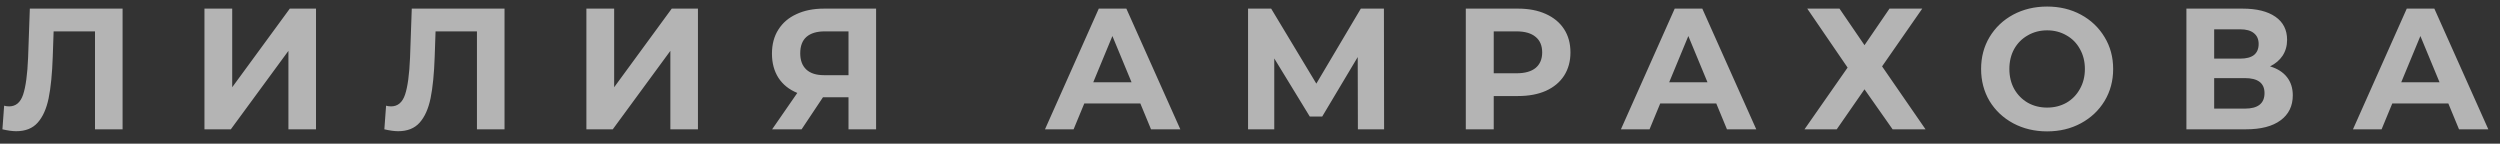 <?xml version="1.0" encoding="UTF-8"?> <svg xmlns="http://www.w3.org/2000/svg" width="174" height="10" viewBox="0 0 174 10" fill="none"><rect x="0" y="0" width="174" height="10" fill="#333333" stroke="none"/> <path opacity="0.7" d="M8.532 0.6V9H6.612V2.184H3.732L3.672 3.936C3.632 5.128 3.536 6.096 3.384 6.84C3.232 7.576 2.976 8.144 2.616 8.544C2.264 8.936 1.768 9.132 1.128 9.132C0.864 9.132 0.544 9.088 0.168 9L0.288 7.356C0.392 7.388 0.508 7.404 0.636 7.404C1.1 7.404 1.424 7.132 1.608 6.588C1.792 6.036 1.908 5.176 1.956 4.008L2.076 0.6H8.532ZM14.23 0.6H16.162V6.072L20.17 0.6H21.994V9H20.074V3.54L16.066 9H14.23V0.6ZM35.115 0.6V9H33.195V2.184H30.315L30.255 3.936C30.215 5.128 30.119 6.096 29.967 6.84C29.815 7.576 29.559 8.144 29.199 8.544C28.847 8.936 28.351 9.132 27.711 9.132C27.447 9.132 27.127 9.088 26.751 9L26.871 7.356C26.975 7.388 27.091 7.404 27.219 7.404C27.683 7.404 28.007 7.132 28.191 6.588C28.375 6.036 28.491 5.176 28.539 4.008L28.659 0.6H35.115ZM40.813 0.6H42.745V6.072L46.753 0.6H48.577V9H46.657V3.54L42.649 9H40.813V0.6ZM60.976 0.6V9H59.056V6.768H57.28L55.792 9H53.74L55.492 6.468C54.924 6.236 54.488 5.888 54.184 5.424C53.88 4.952 53.728 4.388 53.728 3.732C53.728 3.084 53.876 2.528 54.172 2.064C54.468 1.592 54.888 1.232 55.432 0.984C55.976 0.728 56.616 0.6 57.352 0.6H60.976ZM57.4 2.184C56.848 2.184 56.424 2.312 56.128 2.568C55.84 2.824 55.696 3.204 55.696 3.708C55.696 4.196 55.836 4.572 56.116 4.836C56.396 5.1 56.808 5.232 57.352 5.232H59.056V2.184H57.4ZM79.367 7.2H75.467L74.723 9H72.731L76.475 0.6H78.395L82.151 9H80.111L79.367 7.2ZM78.755 5.724L77.423 2.508L76.091 5.724H78.755ZM94.509 9L94.497 3.972L92.025 8.112H91.161L88.689 4.068V9H86.865V0.6H88.473L91.617 5.82L94.713 0.6H96.321L96.333 9H94.509ZM105.656 0.6C106.4 0.6 107.044 0.724 107.588 0.972C108.14 1.22 108.564 1.572 108.86 2.028C109.156 2.484 109.304 3.024 109.304 3.648C109.304 4.264 109.156 4.804 108.86 5.268C108.564 5.724 108.14 6.076 107.588 6.324C107.044 6.564 106.4 6.684 105.656 6.684H103.964V9H102.02V0.6H105.656ZM105.548 5.1C106.132 5.1 106.576 4.976 106.88 4.728C107.184 4.472 107.336 4.112 107.336 3.648C107.336 3.176 107.184 2.816 106.88 2.568C106.576 2.312 106.132 2.184 105.548 2.184H103.964V5.1H105.548ZM119.452 7.2H115.552L114.808 9H112.816L116.56 0.6H118.48L122.236 9H120.196L119.452 7.2ZM118.84 5.724L117.508 2.508L116.176 5.724H118.84ZM128.029 0.6L129.769 3.144L131.509 0.6H133.789L130.993 4.62L134.017 9H131.725L129.769 6.216L127.837 9H125.593L128.593 4.704L125.785 0.6H128.029ZM142.48 9.144C141.608 9.144 140.82 8.956 140.116 8.58C139.42 8.204 138.872 7.688 138.472 7.032C138.08 6.368 137.884 5.624 137.884 4.8C137.884 3.976 138.08 3.236 138.472 2.58C138.872 1.916 139.42 1.396 140.116 1.02C140.82 0.644 141.608 0.456 142.48 0.456C143.352 0.456 144.136 0.644 144.832 1.02C145.528 1.396 146.076 1.916 146.476 2.58C146.876 3.236 147.076 3.976 147.076 4.8C147.076 5.624 146.876 6.368 146.476 7.032C146.076 7.688 145.528 8.204 144.832 8.58C144.136 8.956 143.352 9.144 142.48 9.144ZM142.48 7.488C142.976 7.488 143.424 7.376 143.824 7.152C144.224 6.92 144.536 6.6 144.76 6.192C144.992 5.784 145.108 5.32 145.108 4.8C145.108 4.28 144.992 3.816 144.76 3.408C144.536 3 144.224 2.684 143.824 2.46C143.424 2.228 142.976 2.112 142.48 2.112C141.984 2.112 141.536 2.228 141.136 2.46C140.736 2.684 140.42 3 140.188 3.408C139.964 3.816 139.852 4.28 139.852 4.8C139.852 5.32 139.964 5.784 140.188 6.192C140.42 6.6 140.736 6.92 141.136 7.152C141.536 7.376 141.984 7.488 142.48 7.488ZM157.994 4.62C158.506 4.772 158.898 5.02 159.17 5.364C159.442 5.708 159.578 6.132 159.578 6.636C159.578 7.38 159.294 7.96 158.726 8.376C158.166 8.792 157.362 9 156.314 9H152.174V0.6H156.086C157.062 0.6 157.822 0.788 158.366 1.164C158.91 1.54 159.182 2.076 159.182 2.772C159.182 3.188 159.078 3.556 158.87 3.876C158.662 4.188 158.37 4.436 157.994 4.62ZM154.106 4.08H155.918C156.342 4.08 156.662 3.996 156.878 3.828C157.094 3.652 157.202 3.396 157.202 3.06C157.202 2.732 157.09 2.48 156.866 2.304C156.65 2.128 156.334 2.04 155.918 2.04H154.106V4.08ZM156.242 7.56C157.154 7.56 157.61 7.2 157.61 6.48C157.61 5.784 157.154 5.436 156.242 5.436H154.106V7.56H156.242ZM170.403 7.2H166.503L165.759 9H163.767L167.511 0.6H169.431L173.187 9H171.147L170.403 7.2ZM169.791 5.724L168.459 2.508L167.127 5.724H169.791Z" fill="white" fill-opacity="0.9"></path> </svg> 